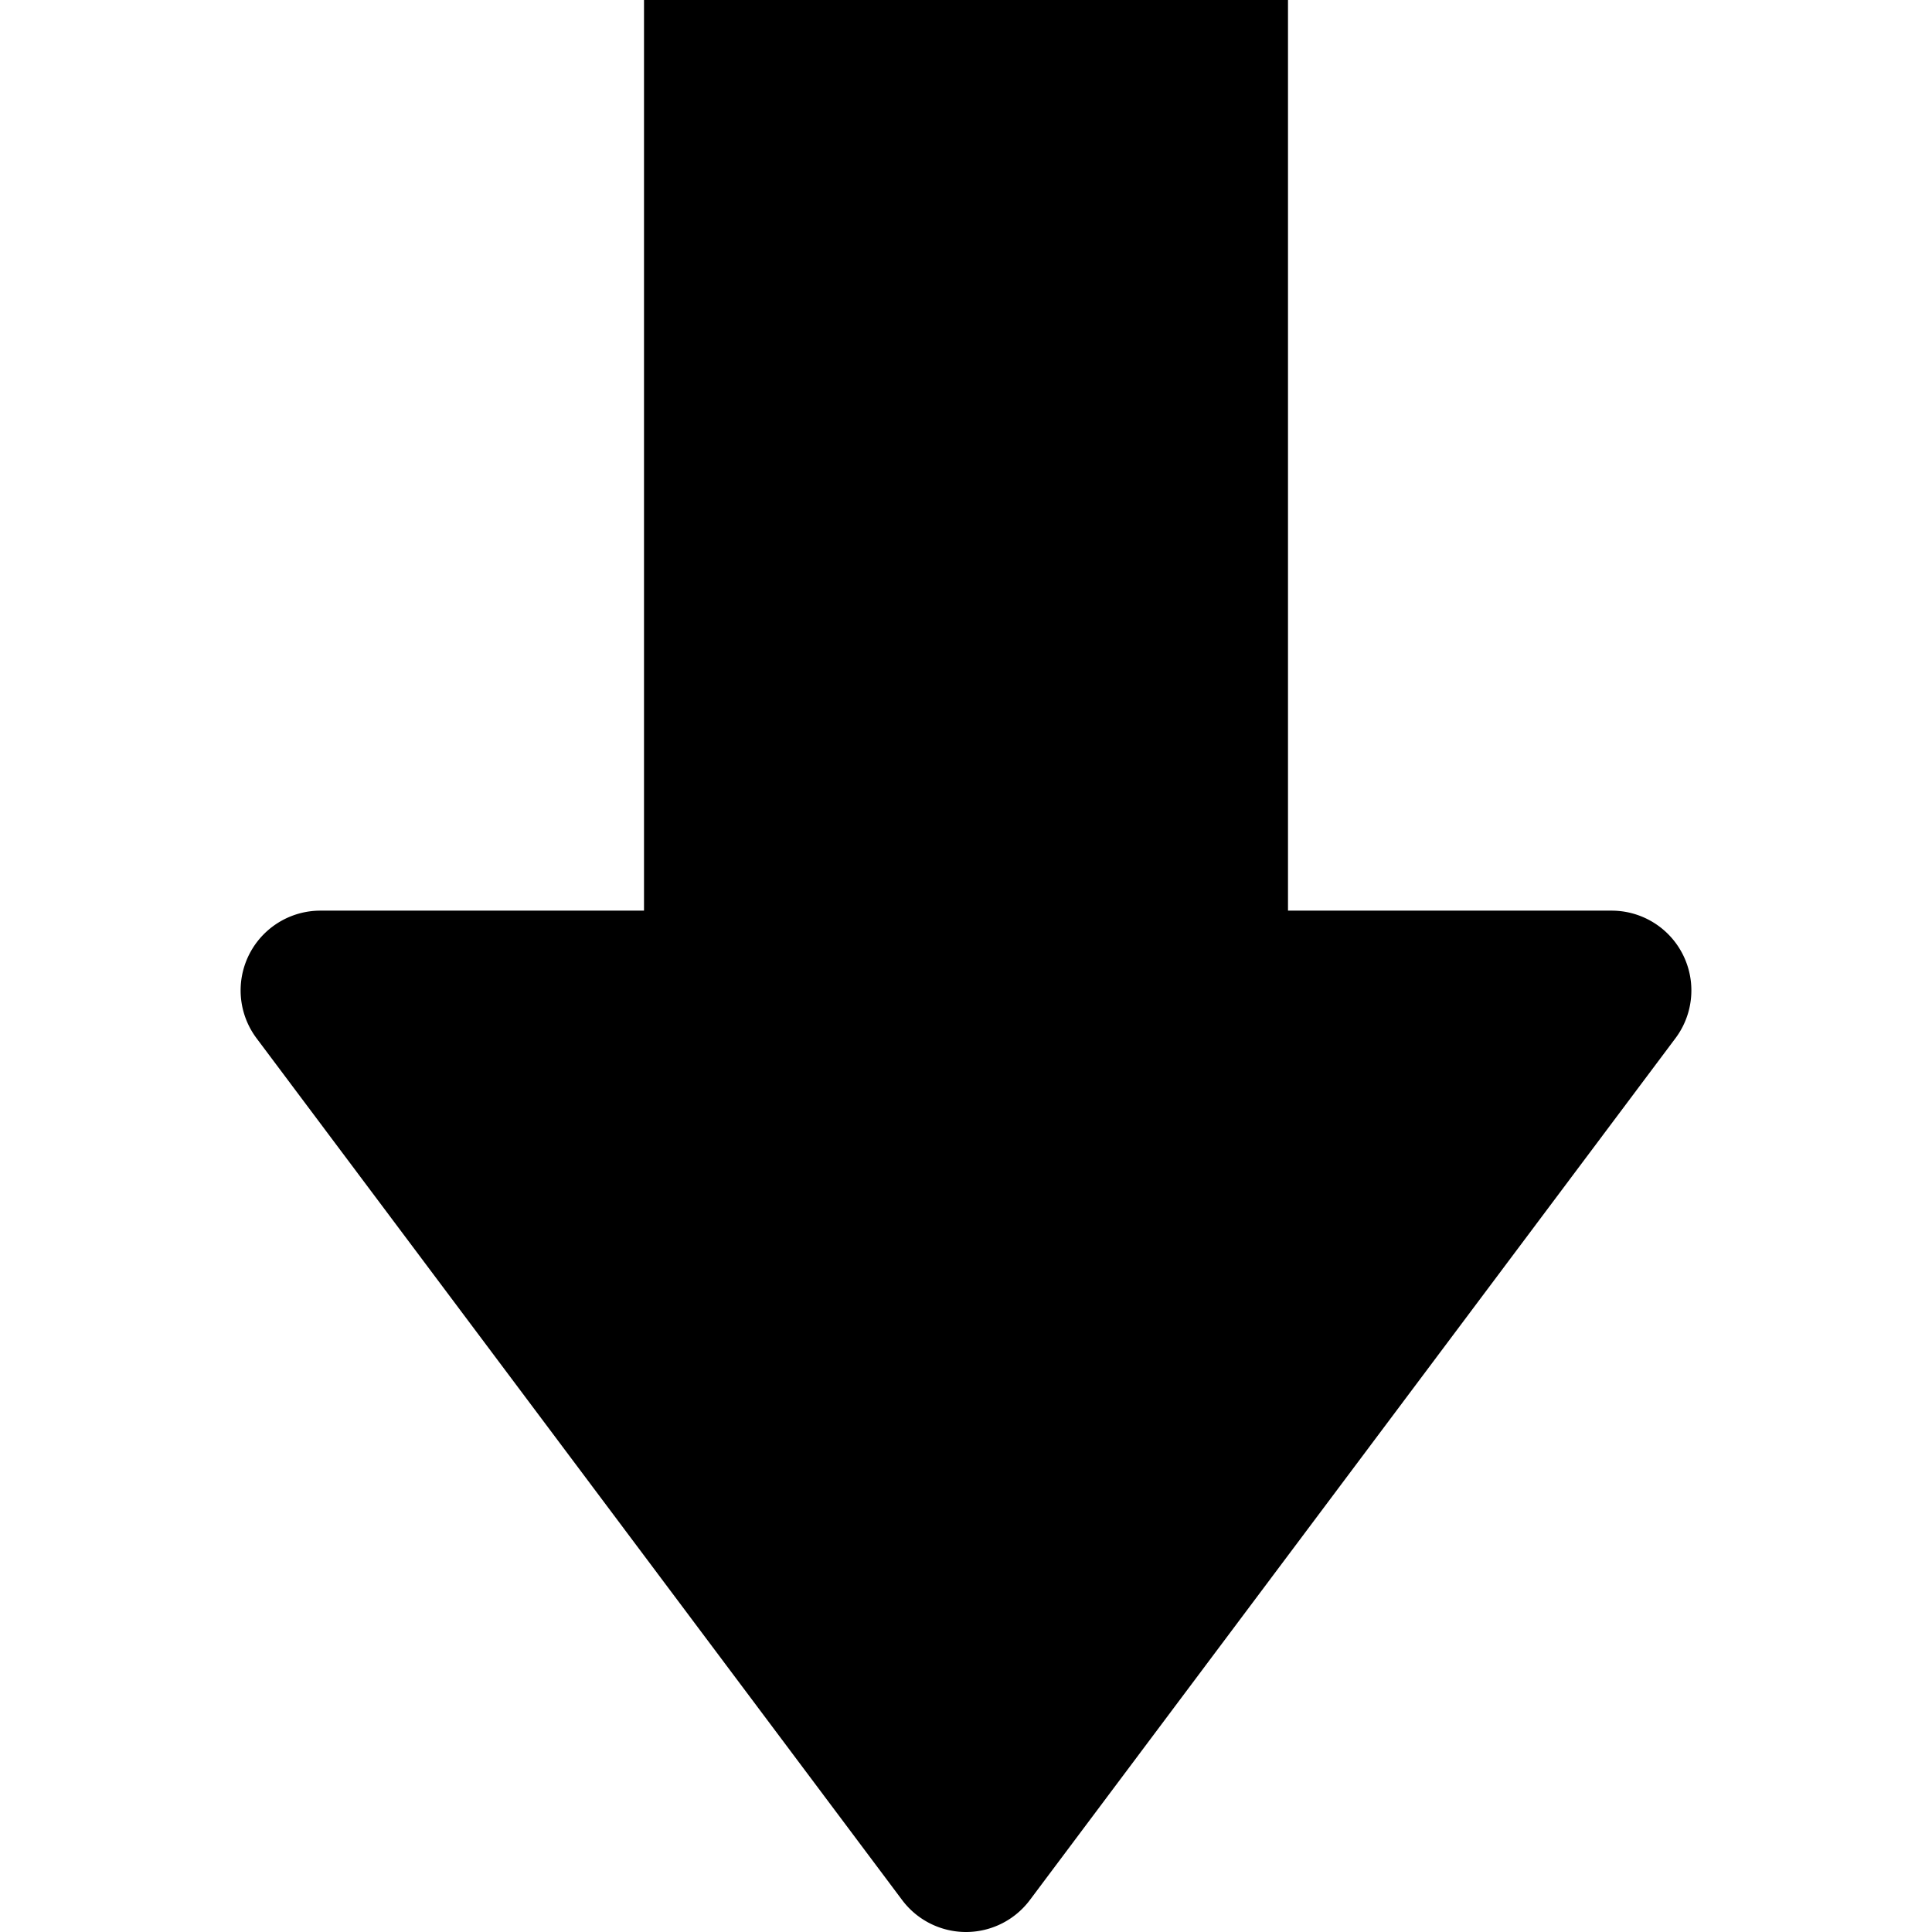 <svg id="Layer_1" height="512" viewBox="0 0 512 512" width="512" xmlns="http://www.w3.org/2000/svg" data-name="Layer 1"><path d="m444.012 275.146-81.34 108.579-89.751 119.809a21.143 21.143 0 0 1 -33.842 0l-89.752-119.809-81.339-108.578a21.143 21.143 0 0 1 16.921-33.818h85.758v-241.329h170.666v241.329h85.758a21.142 21.142 0 0 1 16.921 33.817z" fill-rule="evenodd"/></svg>